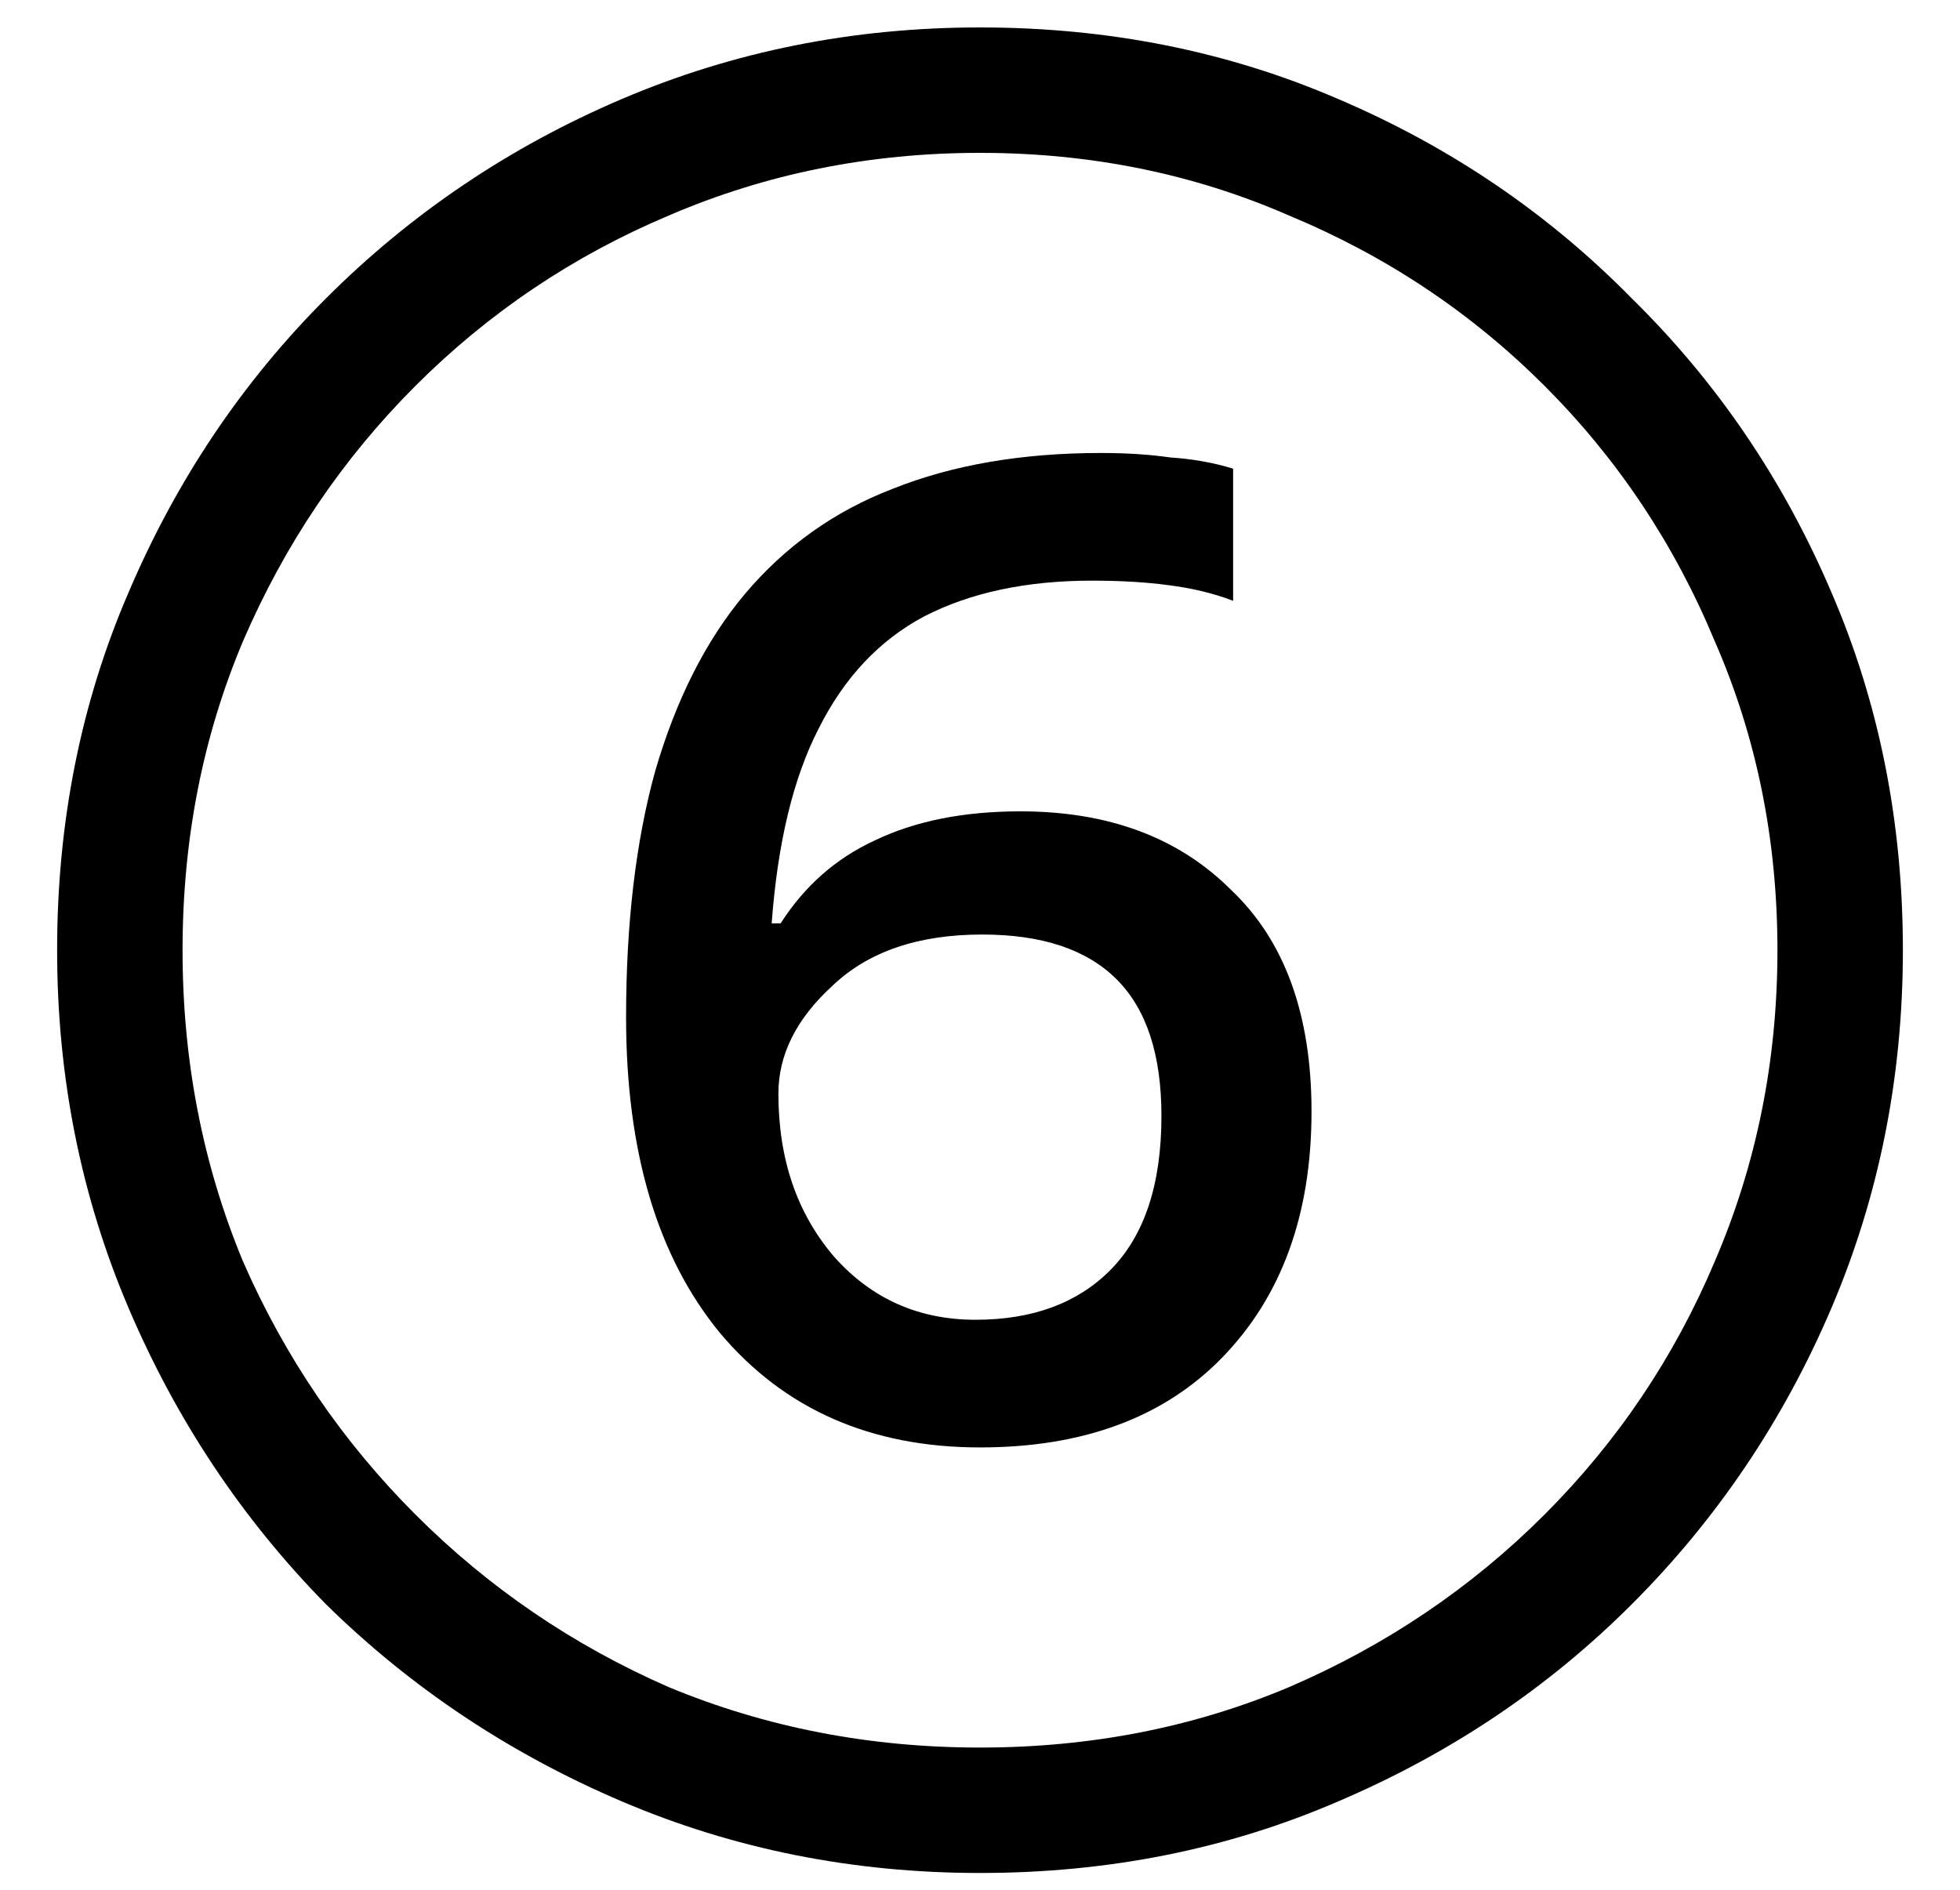 <?xml version="1.0" encoding="UTF-8"?> <svg xmlns="http://www.w3.org/2000/svg" width="28" height="27" viewBox="0 0 28 27" fill="none"><path d="M14 20.68C12.443 20.68 11.205 20.136 10.288 19.048C9.392 17.96 8.944 16.456 8.944 14.536C8.944 13.192 9.083 12.019 9.36 11.016C9.659 9.992 10.085 9.149 10.64 8.488C11.216 7.805 11.92 7.304 12.752 6.984C13.605 6.643 14.597 6.472 15.728 6.472C16.091 6.472 16.421 6.493 16.72 6.536C17.04 6.557 17.339 6.611 17.616 6.696V8.584C17.339 8.477 17.029 8.403 16.688 8.36C16.368 8.317 16.005 8.296 15.6 8.296C14.661 8.296 13.861 8.467 13.2 8.808C12.56 9.149 12.059 9.683 11.696 10.408C11.333 11.112 11.109 12.04 11.024 13.192H11.152C11.493 12.659 11.941 12.264 12.496 12.008C13.072 11.731 13.765 11.592 14.576 11.592C15.835 11.592 16.837 11.965 17.584 12.712C18.352 13.437 18.736 14.493 18.736 15.88C18.736 17.352 18.309 18.525 17.456 19.4C16.624 20.253 15.472 20.68 14 20.68ZM13.936 18.856C14.747 18.856 15.387 18.621 15.856 18.152C16.347 17.661 16.592 16.925 16.592 15.944C16.592 15.069 16.379 14.419 15.952 13.992C15.525 13.565 14.885 13.352 14.032 13.352C13.115 13.352 12.4 13.597 11.888 14.088C11.376 14.557 11.12 15.069 11.12 15.624C11.12 16.563 11.387 17.341 11.92 17.96C12.453 18.557 13.125 18.856 13.936 18.856ZM14 26.76C12.187 26.76 10.48 26.419 8.88 25.736C7.28 25.053 5.872 24.115 4.656 22.92C3.461 21.704 2.523 20.296 1.84 18.696C1.157 17.096 0.816 15.389 0.816 13.576C0.816 11.741 1.157 10.035 1.84 8.456C2.523 6.856 3.461 5.459 4.656 4.264C5.872 3.048 7.28 2.099 8.88 1.416C10.48 0.733 12.187 0.392 14 0.392C15.835 0.392 17.541 0.733 19.12 1.416C20.72 2.099 22.117 3.048 23.312 4.264C24.528 5.459 25.477 6.856 26.16 8.456C26.843 10.035 27.184 11.741 27.184 13.576C27.184 15.389 26.843 17.096 26.16 18.696C25.477 20.296 24.528 21.704 23.312 22.92C22.117 24.115 20.72 25.053 19.12 25.736C17.541 26.419 15.835 26.76 14 26.76ZM14 24.968C15.579 24.968 17.051 24.68 18.416 24.104C19.803 23.507 21.019 22.685 22.064 21.64C23.109 20.595 23.92 19.389 24.496 18.024C25.093 16.637 25.392 15.155 25.392 13.576C25.392 11.997 25.093 10.525 24.496 9.16C23.92 7.773 23.109 6.557 22.064 5.512C21.019 4.467 19.803 3.656 18.416 3.08C17.051 2.483 15.579 2.184 14 2.184C12.421 2.184 10.939 2.483 9.552 3.08C8.187 3.656 6.981 4.467 5.936 5.512C4.891 6.557 4.069 7.773 3.472 9.16C2.896 10.525 2.608 11.997 2.608 13.576C2.608 15.155 2.896 16.637 3.472 18.024C4.069 19.389 4.891 20.595 5.936 21.64C6.981 22.685 8.187 23.507 9.552 24.104C10.939 24.68 12.421 24.968 14 24.968Z" fill="black"></path></svg> 
